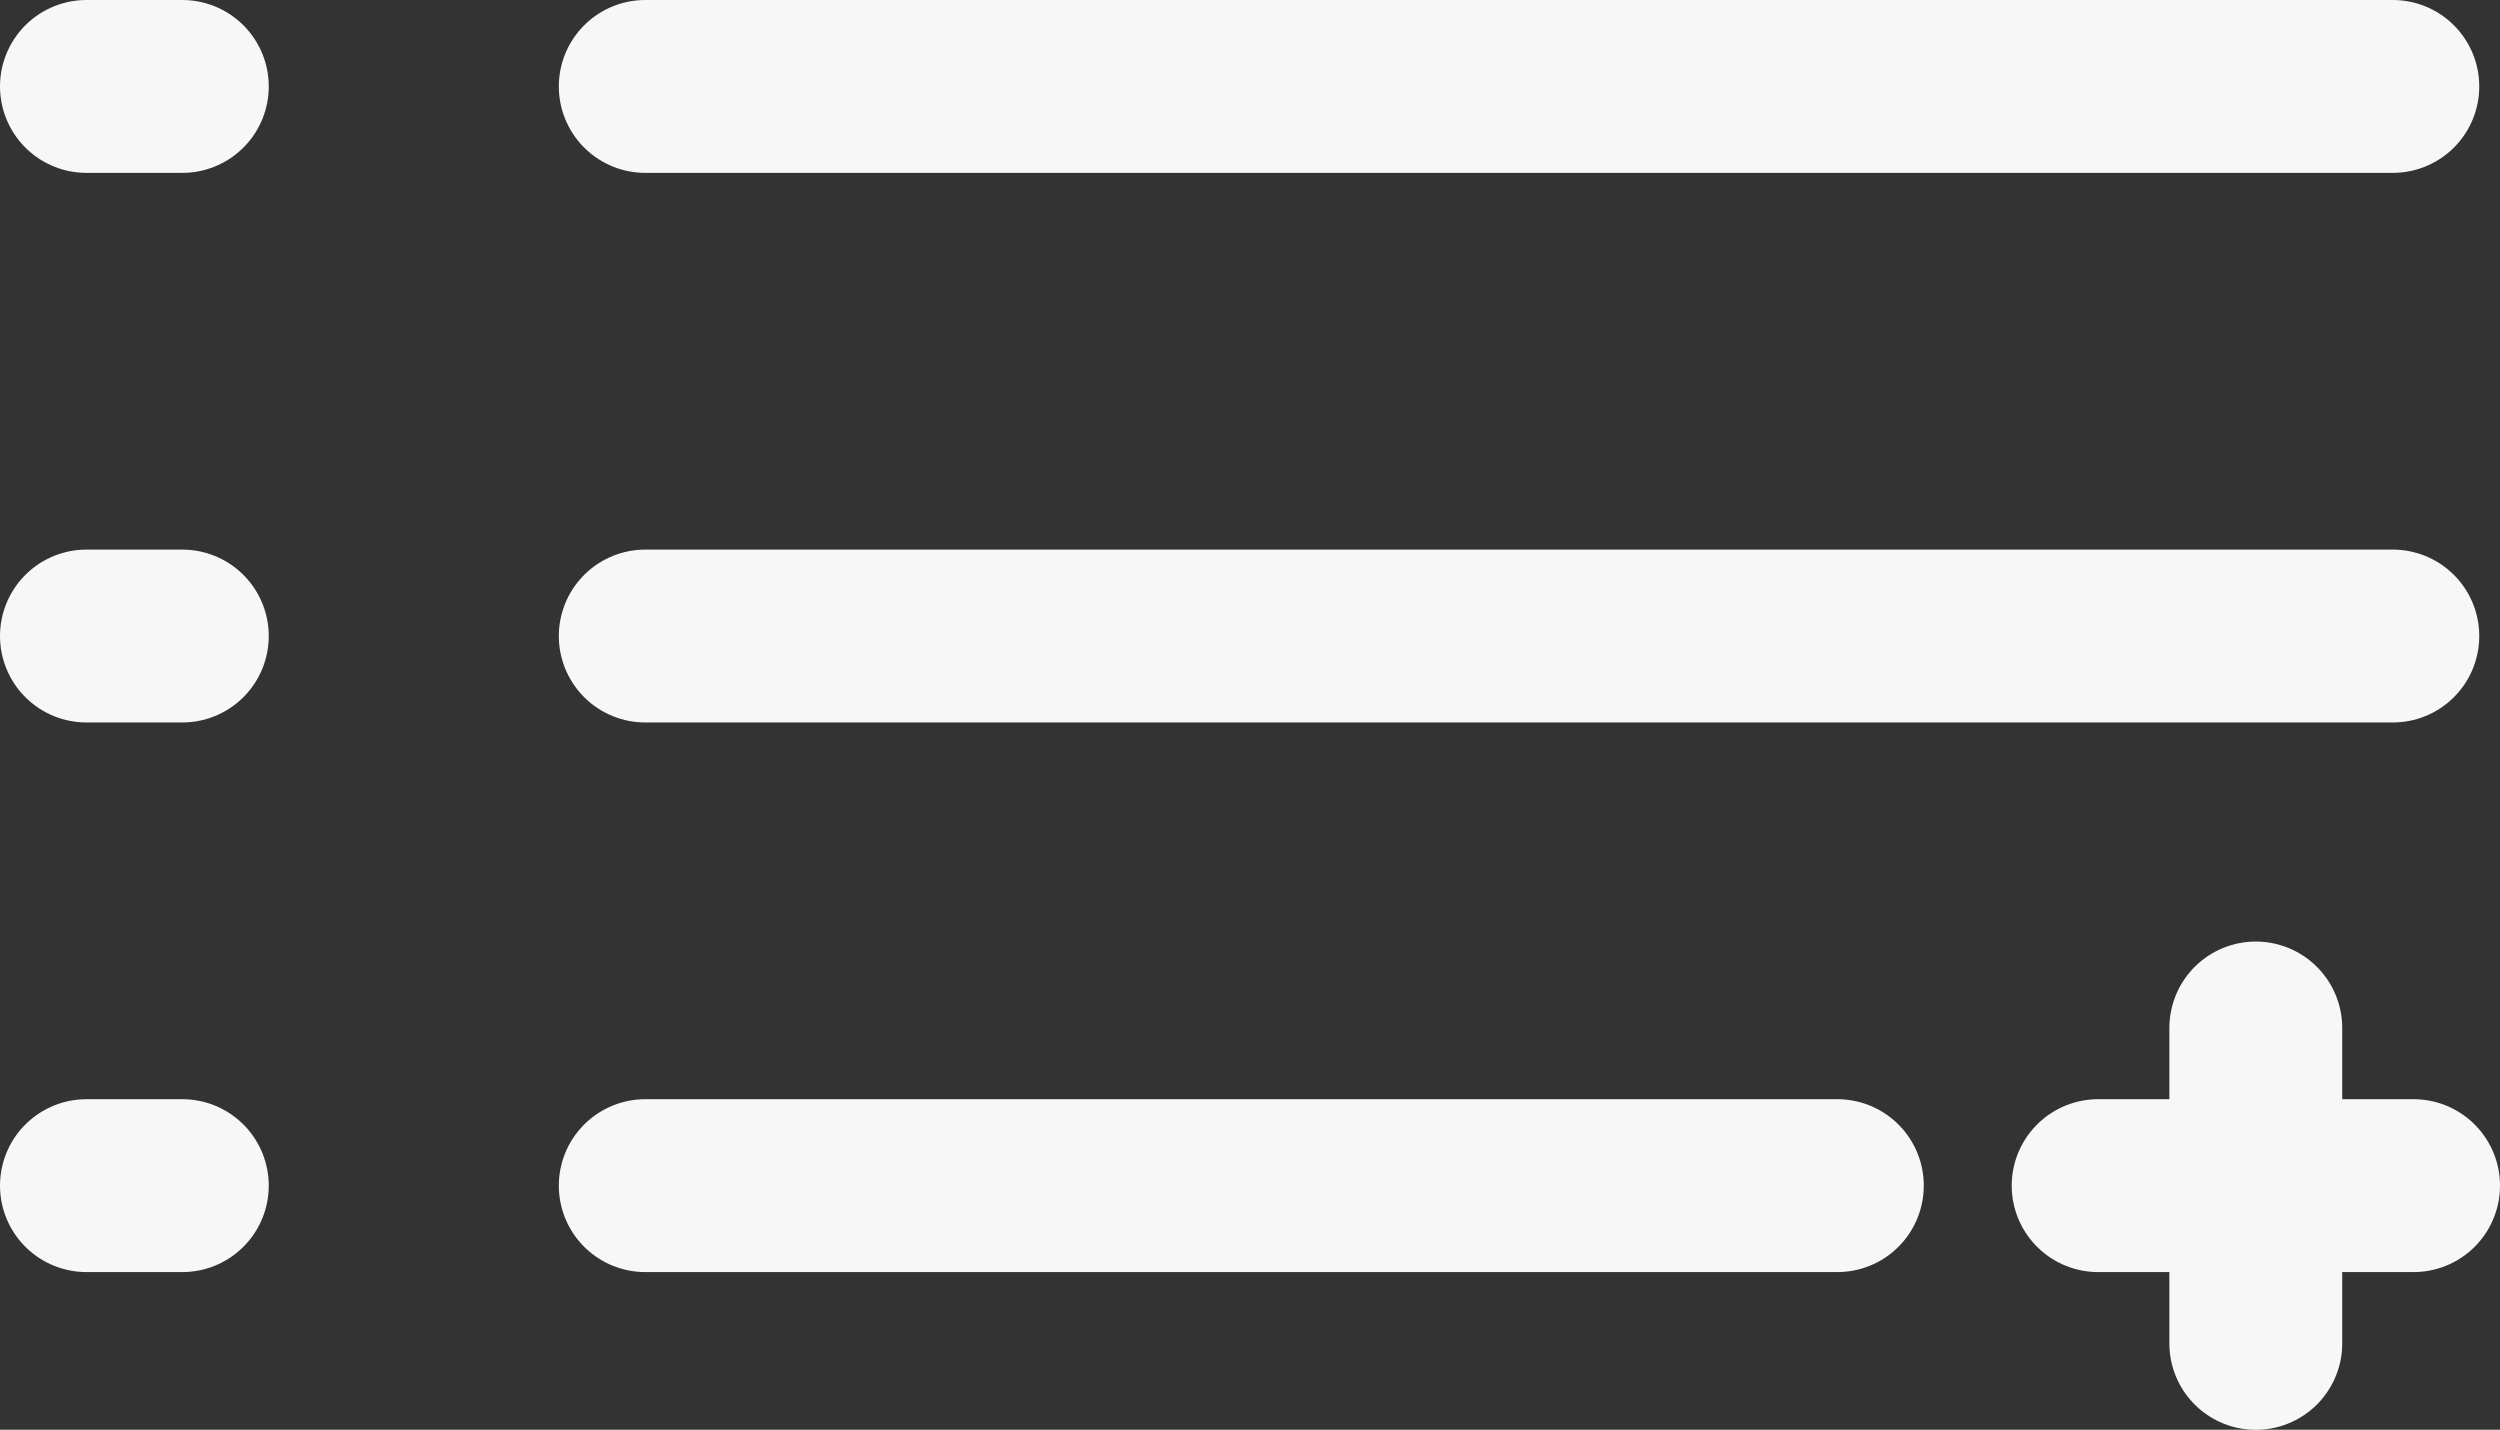 <svg xmlns="http://www.w3.org/2000/svg" width="21.693" height="12.406" viewBox="0 0 21.693 12.406">
  <rect x="0" y="0" width="21.693" height="12.406" fill="#333333" stroke="none"/>
  <g id="Grupo_10666" data-name="Grupo 10666" transform="translate(-7.25 -12.389)">
    <g id="menu" transform="translate(8 13.139)">
      <g id="Grupo_12" data-name="Grupo 12" transform="translate(4.849 0)">
        <path id="Trazado_44" data-name="Trazado 44" d="M295.23-18.538h15.164" transform="translate(-295.23 18.538)" fill="none" stroke="#f7f7f7" stroke-linecap="round" stroke-width="1.5"/>
        <path id="Trazado_45" data-name="Trazado 45" d="M295.23-18.538h15.164" transform="translate(-295.23 23.307)" fill="none" stroke="#f7f7f7" stroke-linecap="round" stroke-width="1.5"/>
        <path id="Trazado_46" data-name="Trazado 46" d="M295.23-18.538h10.344" transform="translate(-295.23 28.076)" fill="none" stroke="#f7f7f7" stroke-linecap="round" stroke-width="1.5"/>
        <g id="Grupo_738" data-name="Grupo 738" transform="translate(12.607 8.17)">
          <path id="Trazado_6417" data-name="Trazado 6417" d="M295.23-18.538h2.737" transform="translate(-295.23 19.906)" fill="none" stroke="#f7f7f7" stroke-linecap="round" stroke-width="1.5"/>
          <path id="Trazado_6418" data-name="Trazado 6418" d="M0,0H2.737" transform="translate(1.368) rotate(90)" fill="none" stroke="#f7f7f7" stroke-linecap="round" stroke-width="1.5"/>
        </g>
      </g>
      <g id="Grupo_11" data-name="Grupo 11" transform="translate(0 0)">
        <path id="Trazado_47" data-name="Trazado 47" d="M295.23-18.538h.832" transform="translate(-295.23 18.538)" fill="none" stroke="#f7f7f7" stroke-linecap="round" stroke-width="1.5"/>
        <path id="Trazado_48" data-name="Trazado 48" d="M295.23-18.538h.832" transform="translate(-295.23 23.307)" fill="none" stroke="#f7f7f7" stroke-linecap="round" stroke-width="1.5"/>
        <path id="Trazado_49" data-name="Trazado 49" d="M295.23-18.538h.832" transform="translate(-295.23 28.076)" fill="none" stroke="#f7f7f7" stroke-linecap="round" stroke-width="1.5"/>
      </g>
    </g>
  </g>
</svg>
